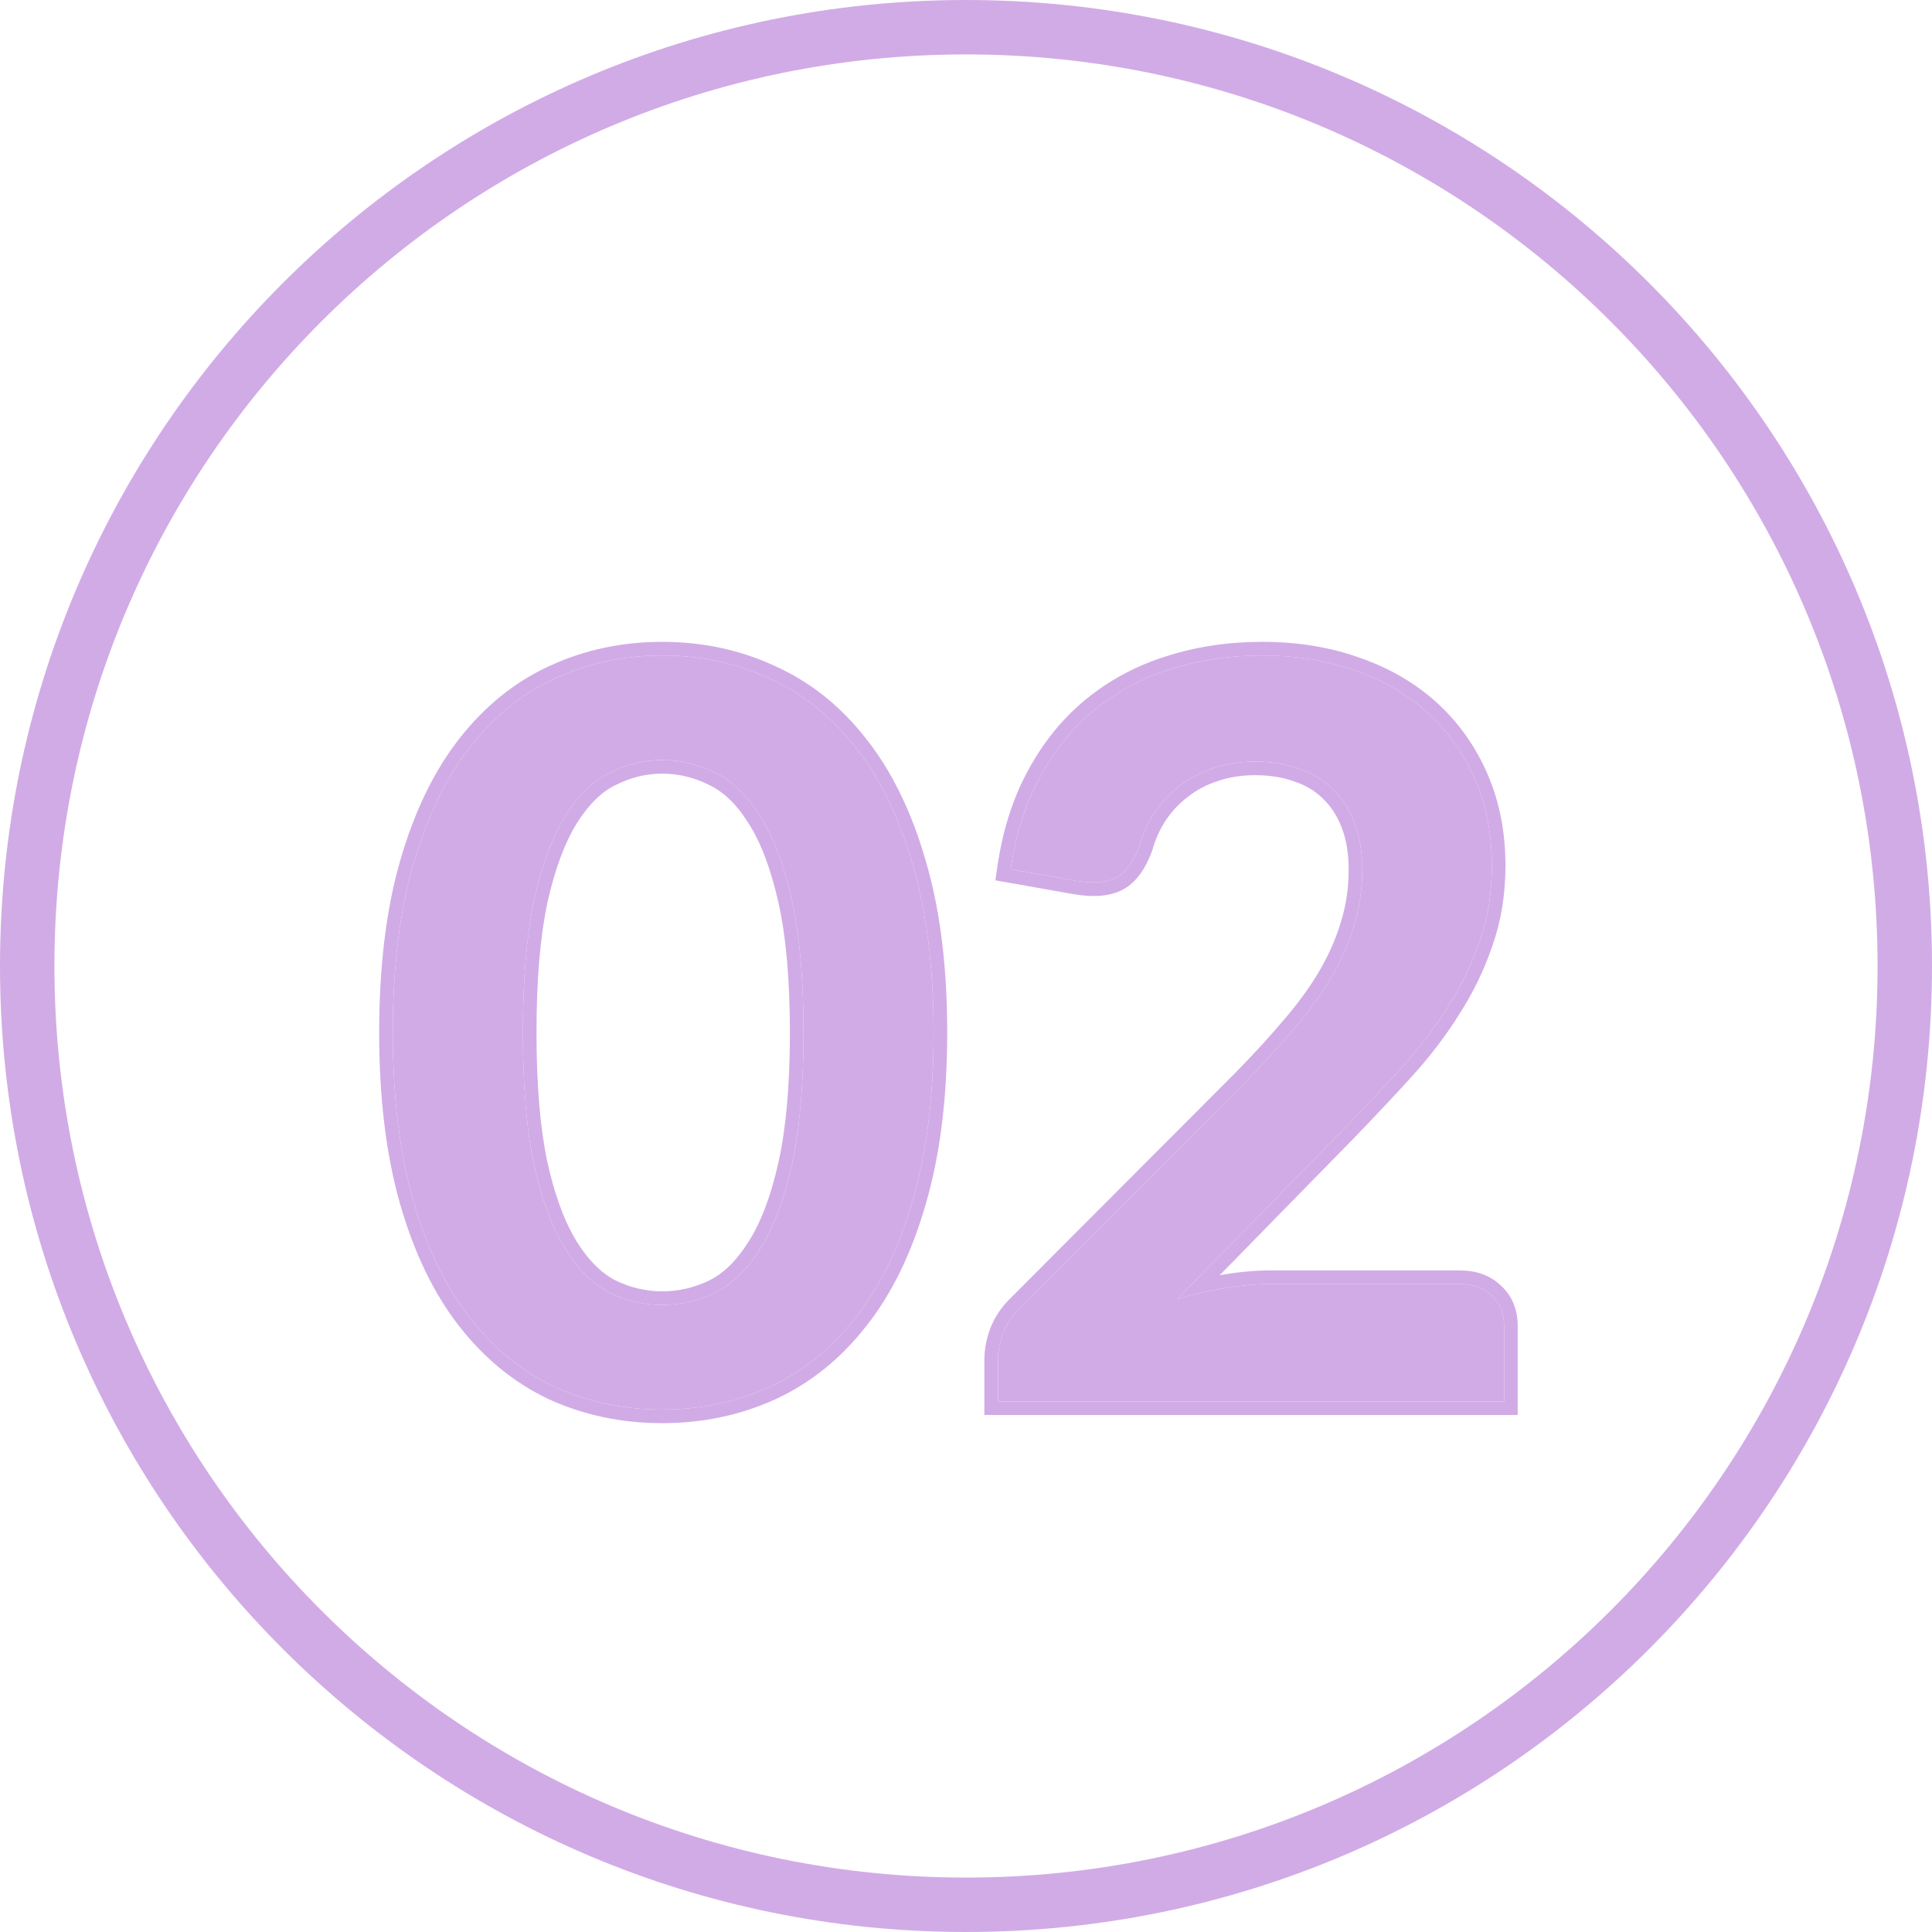 <?xml version="1.0" encoding="UTF-8"?> <svg xmlns="http://www.w3.org/2000/svg" width="142" height="142" viewBox="0 0 142 142" fill="none"><path d="M138 71C138 33.997 108.003 4 71 4C33.997 4 4 33.997 4 71C4 108.003 33.997 138 71 138V142C31.788 142 0 110.212 0 71C0 31.788 31.788 0 71 0C110.212 0 142 31.788 142 71C142 110.212 110.212 142 71 142V138C108.003 138 138 108.003 138 71Z" fill="#D1ABE6"></path><path d="M107.288 94.375C108.288 94.375 109.075 94.662 109.65 95.237C110.25 95.787 110.55 96.525 110.55 97.45V103H73.35V99.925C73.35 99.3 73.475 98.65 73.725 97.975C74 97.275 74.425 96.65 75 96.1L91.463 79.6C92.838 78.2 94.062 76.862 95.138 75.588C96.237 74.312 97.15 73.05 97.875 71.8C98.6 70.55 99.15 69.287 99.525 68.013C99.925 66.713 100.125 65.35 100.125 63.925C100.125 62.625 99.938 61.487 99.562 60.513C99.188 59.513 98.65 58.675 97.95 58C97.275 57.325 96.45 56.825 95.475 56.5C94.525 56.15 93.45 55.975 92.25 55.975C91.15 55.975 90.125 56.138 89.175 56.462C88.25 56.763 87.425 57.2 86.7 57.775C85.975 58.325 85.362 58.975 84.862 59.725C84.362 60.475 83.987 61.3 83.737 62.2C83.312 63.35 82.763 64.112 82.088 64.487C81.412 64.862 80.438 64.95 79.162 64.75L74.287 63.888C74.662 61.288 75.388 59.013 76.463 57.062C77.537 55.087 78.875 53.45 80.475 52.15C82.1 50.825 83.95 49.837 86.025 49.188C88.125 48.513 90.375 48.175 92.775 48.175C95.275 48.175 97.562 48.55 99.638 49.3C101.713 50.025 103.488 51.062 104.963 52.413C106.438 53.763 107.588 55.388 108.413 57.288C109.238 59.188 109.65 61.3 109.65 63.625C109.65 65.625 109.35 67.475 108.75 69.175C108.175 70.875 107.388 72.5 106.388 74.05C105.413 75.6 104.263 77.1 102.938 78.55C101.613 80 100.225 81.475 98.775 82.975L86.55 95.463C87.725 95.112 88.888 94.85 90.037 94.675C91.213 94.475 92.325 94.375 93.375 94.375H107.288Z" fill="#D1ABE6"></path><path d="M68.619 75.888C68.619 80.612 68.107 84.725 67.082 88.225C66.082 91.7 64.682 94.575 62.882 96.85C61.107 99.125 58.994 100.825 56.544 101.95C54.119 103.05 51.494 103.6 48.669 103.6C45.844 103.6 43.219 103.05 40.794 101.95C38.394 100.825 36.307 99.125 34.532 96.85C32.757 94.575 31.369 91.7 30.369 88.225C29.369 84.725 28.869 80.612 28.869 75.888C28.869 71.138 29.369 67.025 30.369 63.55C31.369 60.075 32.757 57.2 34.532 54.925C36.307 52.65 38.394 50.962 40.794 49.862C43.219 48.737 45.844 48.175 48.669 48.175C51.494 48.175 54.119 48.737 56.544 49.862C58.994 50.962 61.107 52.65 62.882 54.925C64.682 57.2 66.082 60.075 67.082 63.55C68.107 67.025 68.619 71.138 68.619 75.888ZM59.057 75.888C59.057 71.963 58.769 68.713 58.194 66.138C57.619 63.562 56.844 61.513 55.869 59.987C54.919 58.462 53.819 57.4 52.569 56.8C51.319 56.175 50.019 55.862 48.669 55.862C47.344 55.862 46.057 56.175 44.807 56.8C43.582 57.4 42.494 58.462 41.544 59.987C40.594 61.513 39.832 63.562 39.257 66.138C38.707 68.713 38.432 71.963 38.432 75.888C38.432 79.812 38.707 83.062 39.257 85.638C39.832 88.213 40.594 90.263 41.544 91.787C42.494 93.312 43.582 94.388 44.807 95.013C46.057 95.612 47.344 95.912 48.669 95.912C50.019 95.912 51.319 95.612 52.569 95.013C53.819 94.388 54.919 93.312 55.869 91.787C56.844 90.263 57.619 88.213 58.194 85.638C58.769 83.062 59.057 79.812 59.057 75.888Z" fill="#D1ABE6"></path><path d="M109.65 63.625C109.65 61.3 109.237 59.187 108.412 57.287C107.639 55.506 106.58 53.967 105.235 52.669L104.963 52.412C103.58 51.147 101.933 50.156 100.023 49.44L99.638 49.3C97.692 48.597 95.56 48.224 93.241 48.18L92.775 48.175C90.376 48.175 88.125 48.513 86.025 49.188L85.639 49.313C83.72 49.962 81.998 50.908 80.475 52.15L80.178 52.398C78.709 53.656 77.471 55.211 76.463 57.062L76.265 57.432C75.298 59.298 74.639 61.45 74.287 63.888L79.162 64.75C80.357 64.938 81.289 64.872 81.957 64.555L82.088 64.487C82.678 64.159 83.173 63.535 83.572 62.613L83.737 62.2C83.987 61.3 84.362 60.475 84.862 59.725C85.3 59.069 85.824 58.489 86.434 57.986L86.7 57.775C87.335 57.272 88.045 56.874 88.833 56.581L89.175 56.463C90.125 56.138 91.15 55.975 92.25 55.975C93.45 55.975 94.525 56.15 95.475 56.5C96.45 56.825 97.275 57.325 97.95 58C98.65 58.675 99.188 59.513 99.562 60.513C99.937 61.488 100.125 62.625 100.125 63.925C100.125 65.35 99.925 66.713 99.525 68.013L99.376 68.49C99.01 69.603 98.509 70.706 97.875 71.8C97.15 73.05 96.238 74.313 95.138 75.588L94.303 76.556C93.44 77.535 92.494 78.55 91.463 79.6L75 96.1C74.425 96.65 74 97.275 73.725 97.975C73.475 98.65 73.35 99.3 73.35 99.925V103H110.55V97.45C110.55 96.525 110.25 95.787 109.65 95.237C109.147 94.734 108.481 94.451 107.652 94.389L107.287 94.375V93.375C108.472 93.375 109.525 93.718 110.325 94.5C111.161 95.266 111.55 96.287 111.55 97.45V104H72.35V99.925C72.35 99.165 72.502 98.397 72.787 97.628L72.791 97.618L72.794 97.609C73.125 96.767 73.635 96.021 74.309 95.377L90.755 78.894C92.113 77.511 93.318 76.194 94.373 74.943L94.38 74.935C95.446 73.699 96.32 72.486 97.01 71.298C97.698 70.111 98.215 68.922 98.565 67.731L98.569 67.719C98.939 66.519 99.125 65.255 99.125 63.925C99.125 62.719 98.951 61.707 98.629 60.871L98.626 60.863C98.298 59.989 97.838 59.282 97.256 58.72L97.249 58.714L97.243 58.707C96.686 58.15 95.998 57.728 95.159 57.448L95.144 57.443L95.129 57.438C94.308 57.136 93.353 56.975 92.25 56.975C91.25 56.975 90.335 57.122 89.499 57.408L89.483 57.414C88.666 57.679 87.948 58.062 87.321 58.559L87.312 58.565L87.305 58.571C86.668 59.054 86.132 59.623 85.694 60.279C85.255 60.938 84.924 61.666 84.701 62.468L84.689 62.508L84.676 62.547C84.214 63.797 83.549 64.819 82.573 65.361C81.611 65.896 80.368 65.952 79.008 65.738L78.988 65.734L73.159 64.703L73.298 63.745C73.687 61.049 74.443 58.656 75.584 56.584C76.715 54.506 78.133 52.764 79.843 51.375L80.17 51.115C81.815 49.839 83.667 48.879 85.719 48.235C87.926 47.526 90.281 47.175 92.775 47.175C95.376 47.175 97.78 47.565 99.978 48.359C102.164 49.124 104.055 50.227 105.638 51.675C107.22 53.123 108.451 54.865 109.33 56.89C110.216 58.93 110.65 61.18 110.65 63.625C110.65 65.726 110.335 67.69 109.693 69.508L109.692 69.507C109.092 71.279 108.271 72.97 107.233 74.581L107.234 74.582C106.225 76.186 105.038 77.734 103.676 79.225C102.344 80.682 100.95 82.164 99.494 83.67L99.489 83.675L89.65 93.724L89.887 93.686C91.104 93.48 92.267 93.375 93.375 93.375V94.375L92.978 94.38C92.046 94.402 91.065 94.5 90.037 94.675C88.887 94.85 87.725 95.113 86.55 95.463L98.775 82.975C100.225 81.475 101.613 80 102.938 78.55C104.262 77.1 105.413 75.6 106.388 74.05C107.388 72.5 108.175 70.875 108.75 69.175C109.275 67.687 109.57 66.085 109.636 64.368L109.65 63.625ZM107.287 93.375V94.375H93.375V93.375H107.287Z" fill="#D1ABE6"></path><path d="M68.619 75.888C68.619 71.138 68.107 67.025 67.082 63.55C66.144 60.292 64.855 57.562 63.215 55.358L62.882 54.925C61.107 52.65 58.994 50.962 56.544 49.862C54.119 48.737 51.494 48.175 48.669 48.175C45.844 48.175 43.219 48.737 40.794 49.862C38.394 50.962 36.306 52.65 34.531 54.925C32.756 57.2 31.369 60.075 30.369 63.55C29.369 67.025 28.869 71.138 28.869 75.888L28.875 76.767C28.934 81.124 29.432 84.944 30.369 88.225C31.369 91.699 32.756 94.575 34.531 96.85C36.306 99.125 38.394 100.825 40.794 101.95C43.219 103.05 45.844 103.6 48.669 103.6C51.317 103.6 53.79 103.116 56.087 102.149L56.544 101.95C58.994 100.825 61.107 99.125 62.882 96.85C64.682 94.575 66.082 91.699 67.082 88.225C68.043 84.944 68.553 81.124 68.613 76.767L68.619 75.888ZM58.057 75.888C58.057 72.004 57.771 68.833 57.218 66.356C56.658 63.847 55.917 61.919 55.026 60.526L55.02 60.517C54.142 59.106 53.172 58.198 52.137 57.701L52.129 57.698L52.122 57.694C51.006 57.136 49.858 56.862 48.669 56.862C47.508 56.862 46.373 57.135 45.254 57.694L45.246 57.698C44.235 58.194 43.274 59.102 42.393 60.517C41.523 61.912 40.793 63.844 40.232 66.356C39.704 68.836 39.432 72.007 39.432 75.888C39.432 79.769 39.704 82.939 40.232 85.42L40.451 86.334C40.978 88.406 41.632 90.037 42.393 91.259C43.272 92.67 44.232 93.593 45.248 94.115C46.367 94.651 47.504 94.912 48.669 94.912V95.912C47.51 95.912 46.379 95.683 45.277 95.224L44.807 95.013C43.582 94.388 42.494 93.312 41.544 91.787C40.594 90.262 39.832 88.212 39.257 85.638C38.776 83.385 38.505 80.615 38.444 77.328L38.432 75.888C38.432 71.963 38.707 68.713 39.257 66.138C39.832 63.563 40.594 61.512 41.544 59.987C42.494 58.462 43.582 57.4 44.807 56.8C46.057 56.175 47.344 55.862 48.669 55.862C50.019 55.862 51.319 56.175 52.569 56.8C53.819 57.4 54.919 58.462 55.869 59.987C56.844 61.512 57.619 63.563 58.194 66.138C58.769 68.713 59.057 71.963 59.057 75.888L59.043 77.328C58.98 80.615 58.697 83.385 58.194 85.638L57.969 86.578C57.422 88.716 56.722 90.453 55.869 91.787C54.919 93.312 53.819 94.388 52.569 95.013L52.098 95.224C50.993 95.683 49.85 95.912 48.669 95.912V94.912C49.861 94.912 51.01 94.65 52.125 94.116C53.168 93.594 54.142 92.67 55.02 91.259L55.026 91.249C55.917 89.856 56.658 87.928 57.218 85.42C57.771 82.942 58.057 79.771 58.057 75.888ZM69.619 75.888C69.619 80.679 69.099 84.888 68.042 88.501C67.015 92.071 65.564 95.072 63.666 97.471L63.665 97.47C61.8 99.859 59.565 101.663 56.962 102.858L56.957 102.86C54.395 104.023 51.628 104.6 48.669 104.6C45.71 104.6 42.943 104.023 40.381 102.86L40.37 102.855C37.815 101.658 35.606 99.853 33.743 97.465C31.872 95.067 30.435 92.07 29.408 88.502L29.407 88.5C28.375 84.889 27.869 80.68 27.869 75.888C27.869 71.072 28.376 66.861 29.408 63.273C30.435 59.706 31.872 56.707 33.743 54.31C35.606 51.922 37.816 50.128 40.373 48.955C42.937 47.766 45.707 47.175 48.669 47.175C51.629 47.175 54.397 47.765 56.96 48.953C59.565 50.124 61.801 51.916 63.666 54.305L64.017 54.762C65.742 57.079 67.078 59.922 68.041 63.267L68.233 63.947C69.163 67.386 69.619 71.371 69.619 75.888Z" fill="#D1ABE6"></path></svg> 